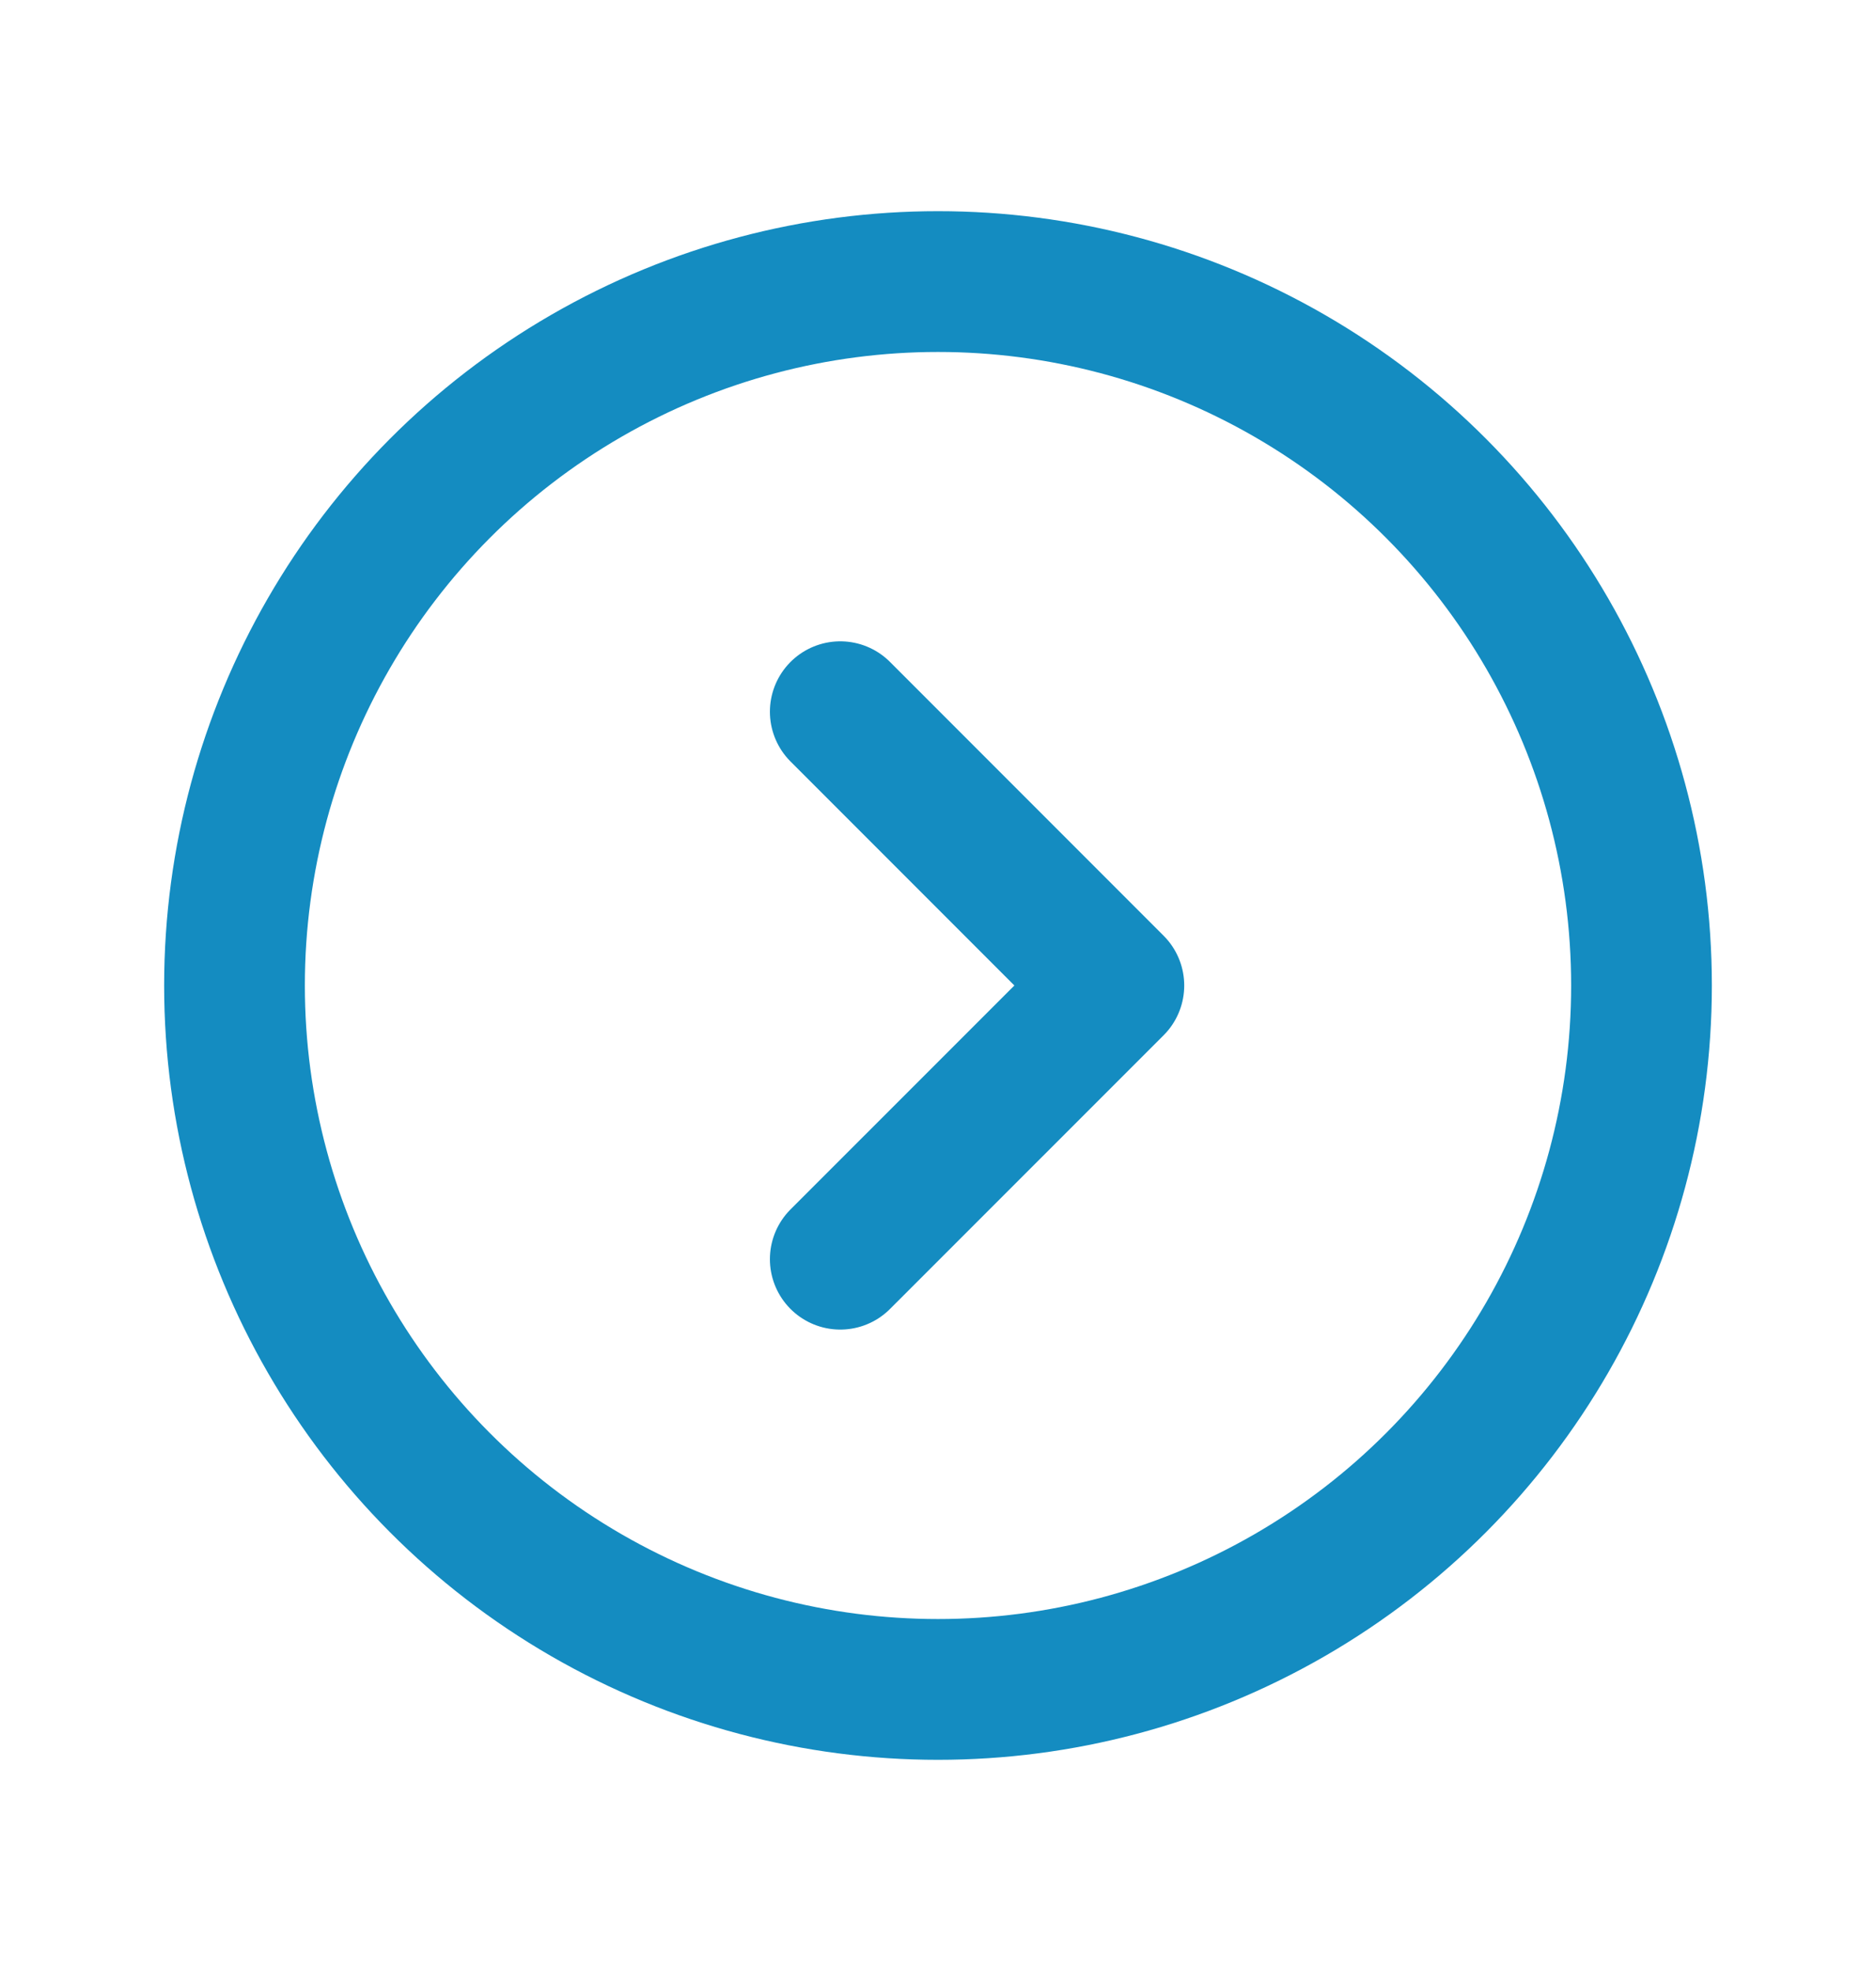 <svg width="20" height="21" viewBox="0 0 20 21" fill="none" xmlns="http://www.w3.org/2000/svg">
<path d="M8.958 7.583L11.875 10.5L8.958 13.416" stroke="#148CC1" stroke-width="1.5" stroke-linecap="round" stroke-linejoin="round"/>
<circle cx="10" cy="10.5" r="7.5" stroke="#148CC1" stroke-width="1.5" stroke-linecap="round" stroke-linejoin="round"/>
</svg>
